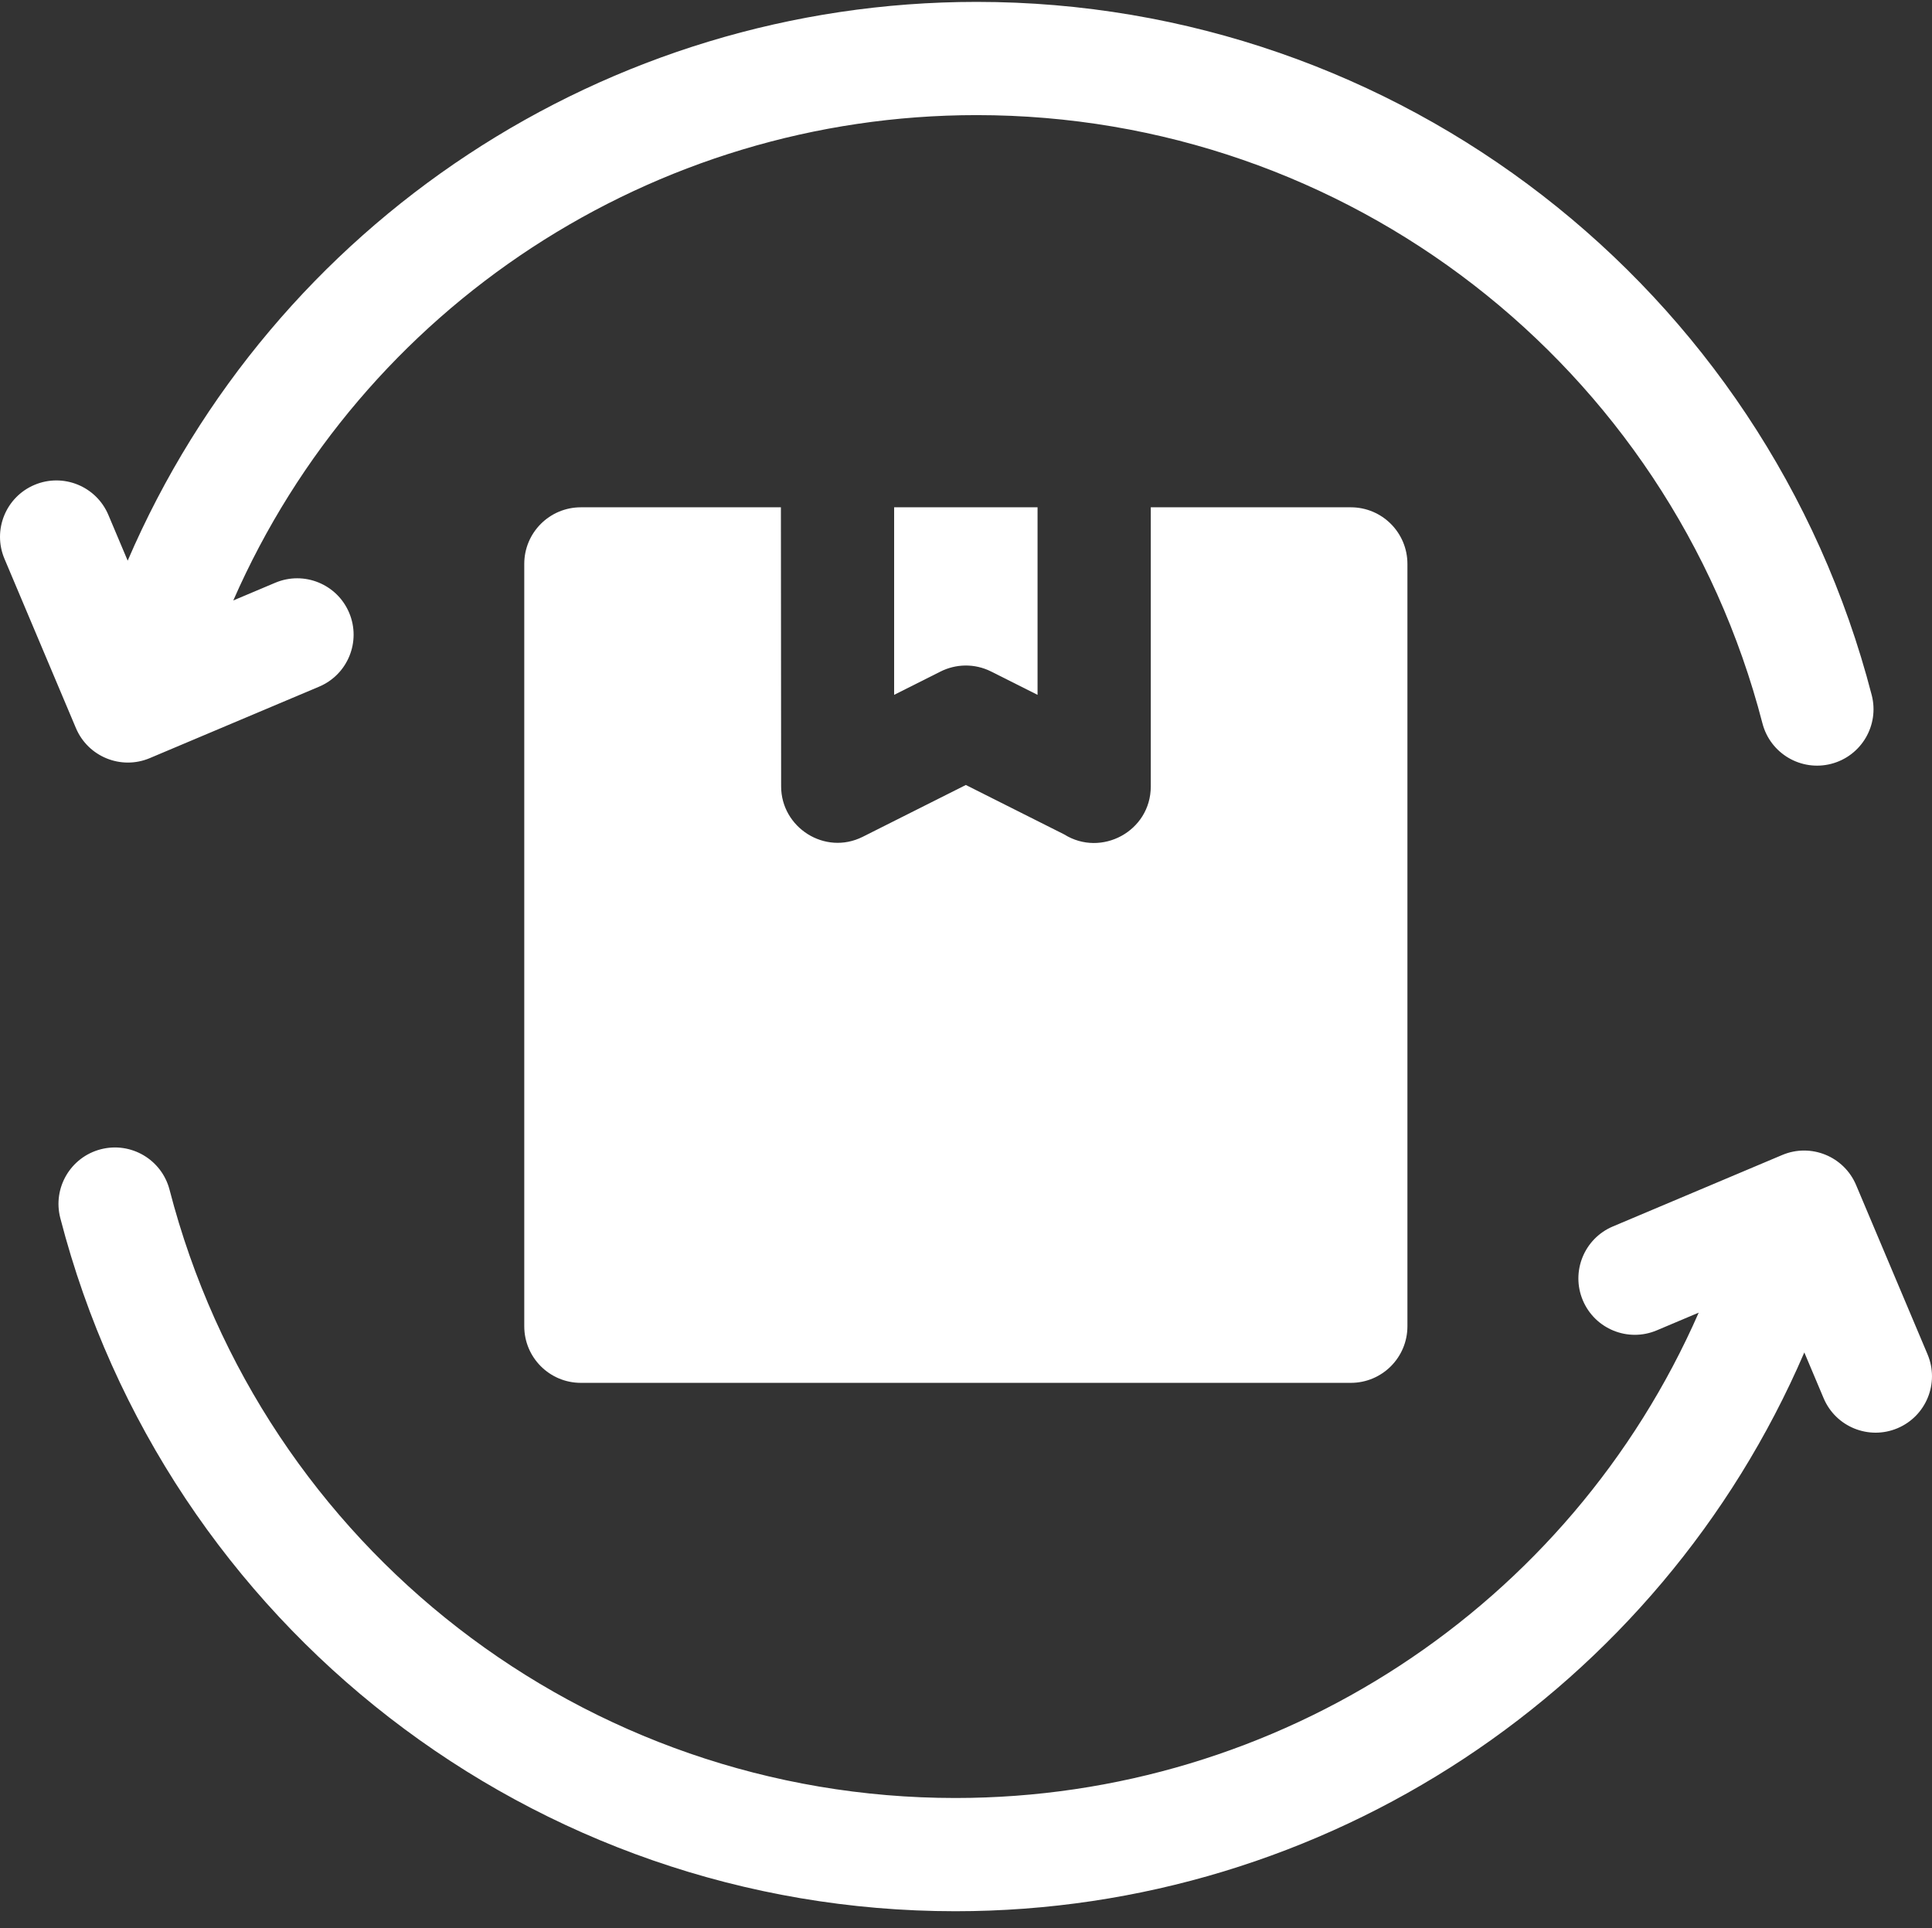 <?xml version="1.0" encoding="UTF-8"?> <svg xmlns="http://www.w3.org/2000/svg" height="511" width="511.999" style=""><rect width="100%" height="100%" fill="#333333" stroke="none"/><rect id="backgroundrect" width="100%" height="100%" x="0" y="0" fill="none" stroke="none"></rect><g class="currentLayer" style=""><title>Layer 1</title><path d="m39.688 200.926 44.875-18.941c7.605-3.203 11.176-11.969 7.973-19.574-3.203-7.605-11.969-11.176-19.574-7.973l-11.137 4.699c34.141-77.902 111.32-128.629 196.996-128.629 98.125 0 183.664 66.238 208.246 161.203 2.07 7.996 10.23 12.797 18.227 10.727 7.996-2.074 12.797-10.23 10.727-18.227-27.996-108.148-125.57-183.711-237.199-183.711-98.027 0-186.41 58.488-224.984 148.094l-5.117-12.121c-3.203-7.605-11.965-11.172-19.574-7.969-7.605 3.203-11.172 11.969-7.969 19.574l18.938 44.875c3.203 7.605 11.969 11.176 19.574 7.973zm0 0" id="svg_1" class="selected" fill="#ffffff" fill-opacity="1"></path><path d="m510.824 358.949-18.938-44.875c-3.207-7.605-11.969-11.176-19.574-7.969l-44.879 18.938c-7.605 3.207-11.172 11.969-7.969 19.574 3.203 7.605 11.969 11.176 19.574 7.973l11.137-4.703c-34.141 77.906-111.32 128.633-196.996 128.633-98.125 0-183.668-66.238-208.246-161.203-2.074-7.996-10.234-12.797-18.227-10.727-7.996 2.07-12.797 10.234-10.727 18.227 27.992 108.148 125.57 183.711 237.199 183.711 98.023 0 186.41-58.488 224.984-148.094l5.113 12.121c3.203 7.605 11.969 11.172 19.574 7.969 7.609-3.203 11.176-11.969 7.973-19.574zm0 0" id="svg_2" class="selected" fill="#ffffff" fill-opacity="1"></path><path d="m262.637 177.961 12.324 6.195v-49.707h-38.008v49.707l12.234-6.148c4.078-2.07 9.047-2.246 13.449-.047zm0 0" id="svg_3" class="selected" fill="#ffffff" fill-opacity="1"></path><path d="m207.008 208.414-.062-73.965h-53.012c-8.285 0-15 6.715-15 15.004v202.043c0 8.285 6.715 15 15 15h204.047c8.285 0 15-6.715 15-15v-202.043c0-8.289-6.715-15.004-15-15.004h-53.012v73.965c0 11.891-13.125 18.883-22.957 12.723l-26.055-13.094-27.328 13.734c-10.043 5.035-21.629-2.492-21.621-13.363zm0 0" id="svg_4" class="selected" fill="#ffffff" fill-opacity="1"></path></g></svg> 